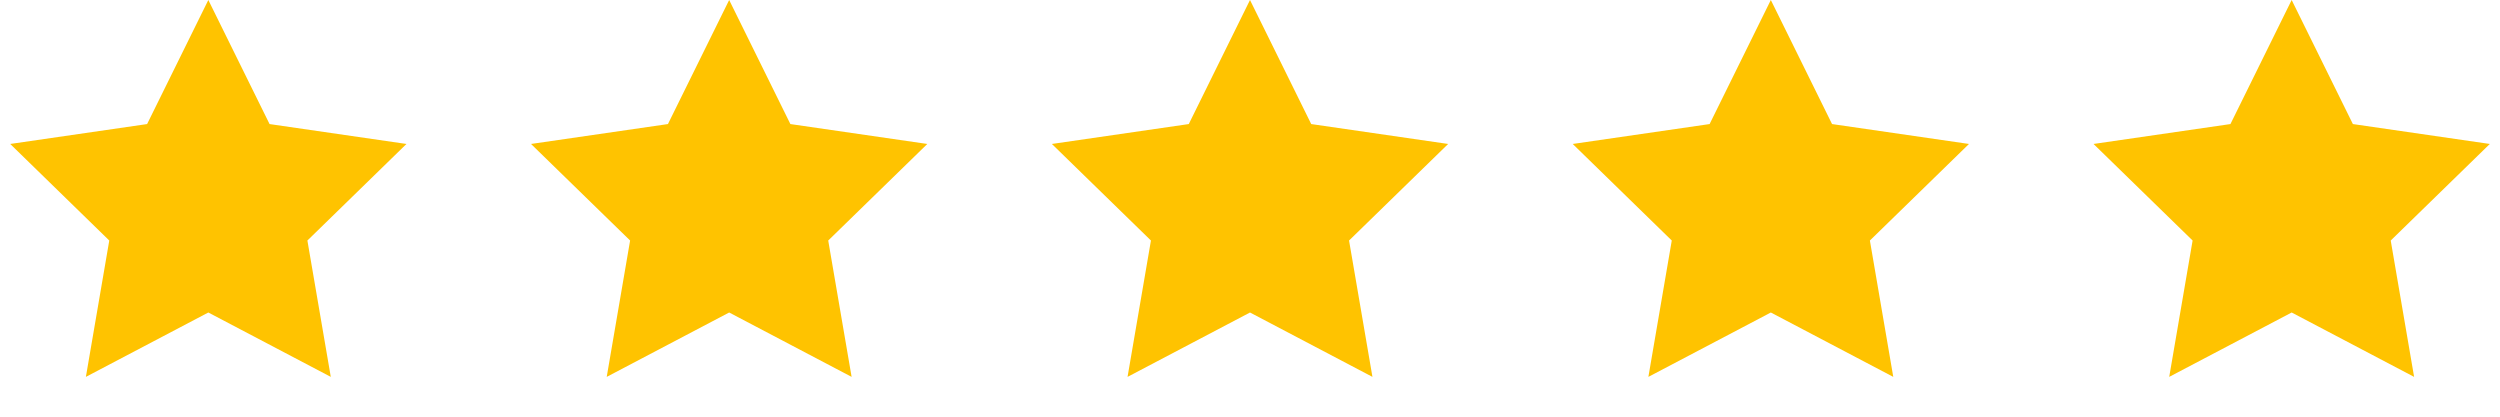 <svg width="96" height="16" viewBox="0 0 96 16" fill="none" xmlns="http://www.w3.org/2000/svg"><path d="M8 0l2.351 4.764 5.257.764-3.804 3.708.898 5.236L8 12l-4.702 2.472.898-5.236L.392 5.528l5.257-.764L8 0zm20 0l2.351 4.764 5.258.764-3.805 3.708.898 5.236L28 12l-4.702 2.472.898-5.236-3.805-3.708 5.258-.764L28 0zm20 0l2.351 4.764 5.258.764-3.805 3.708.898 5.236L48 12l-4.702 2.472.898-5.236-3.804-3.708 5.257-.764L48 0zm20 0l2.351 4.764 5.258.764-3.805 3.708.898 5.236L68 12l-4.702 2.472.898-5.236-3.804-3.708 5.257-.764L68 0zm20 0l2.351 4.764 5.258.764-3.805 3.708.898 5.236L88 12l-4.702 2.472.898-5.236-3.805-3.708 5.258-.764L88 0z" fill="#FFC300"/></svg>